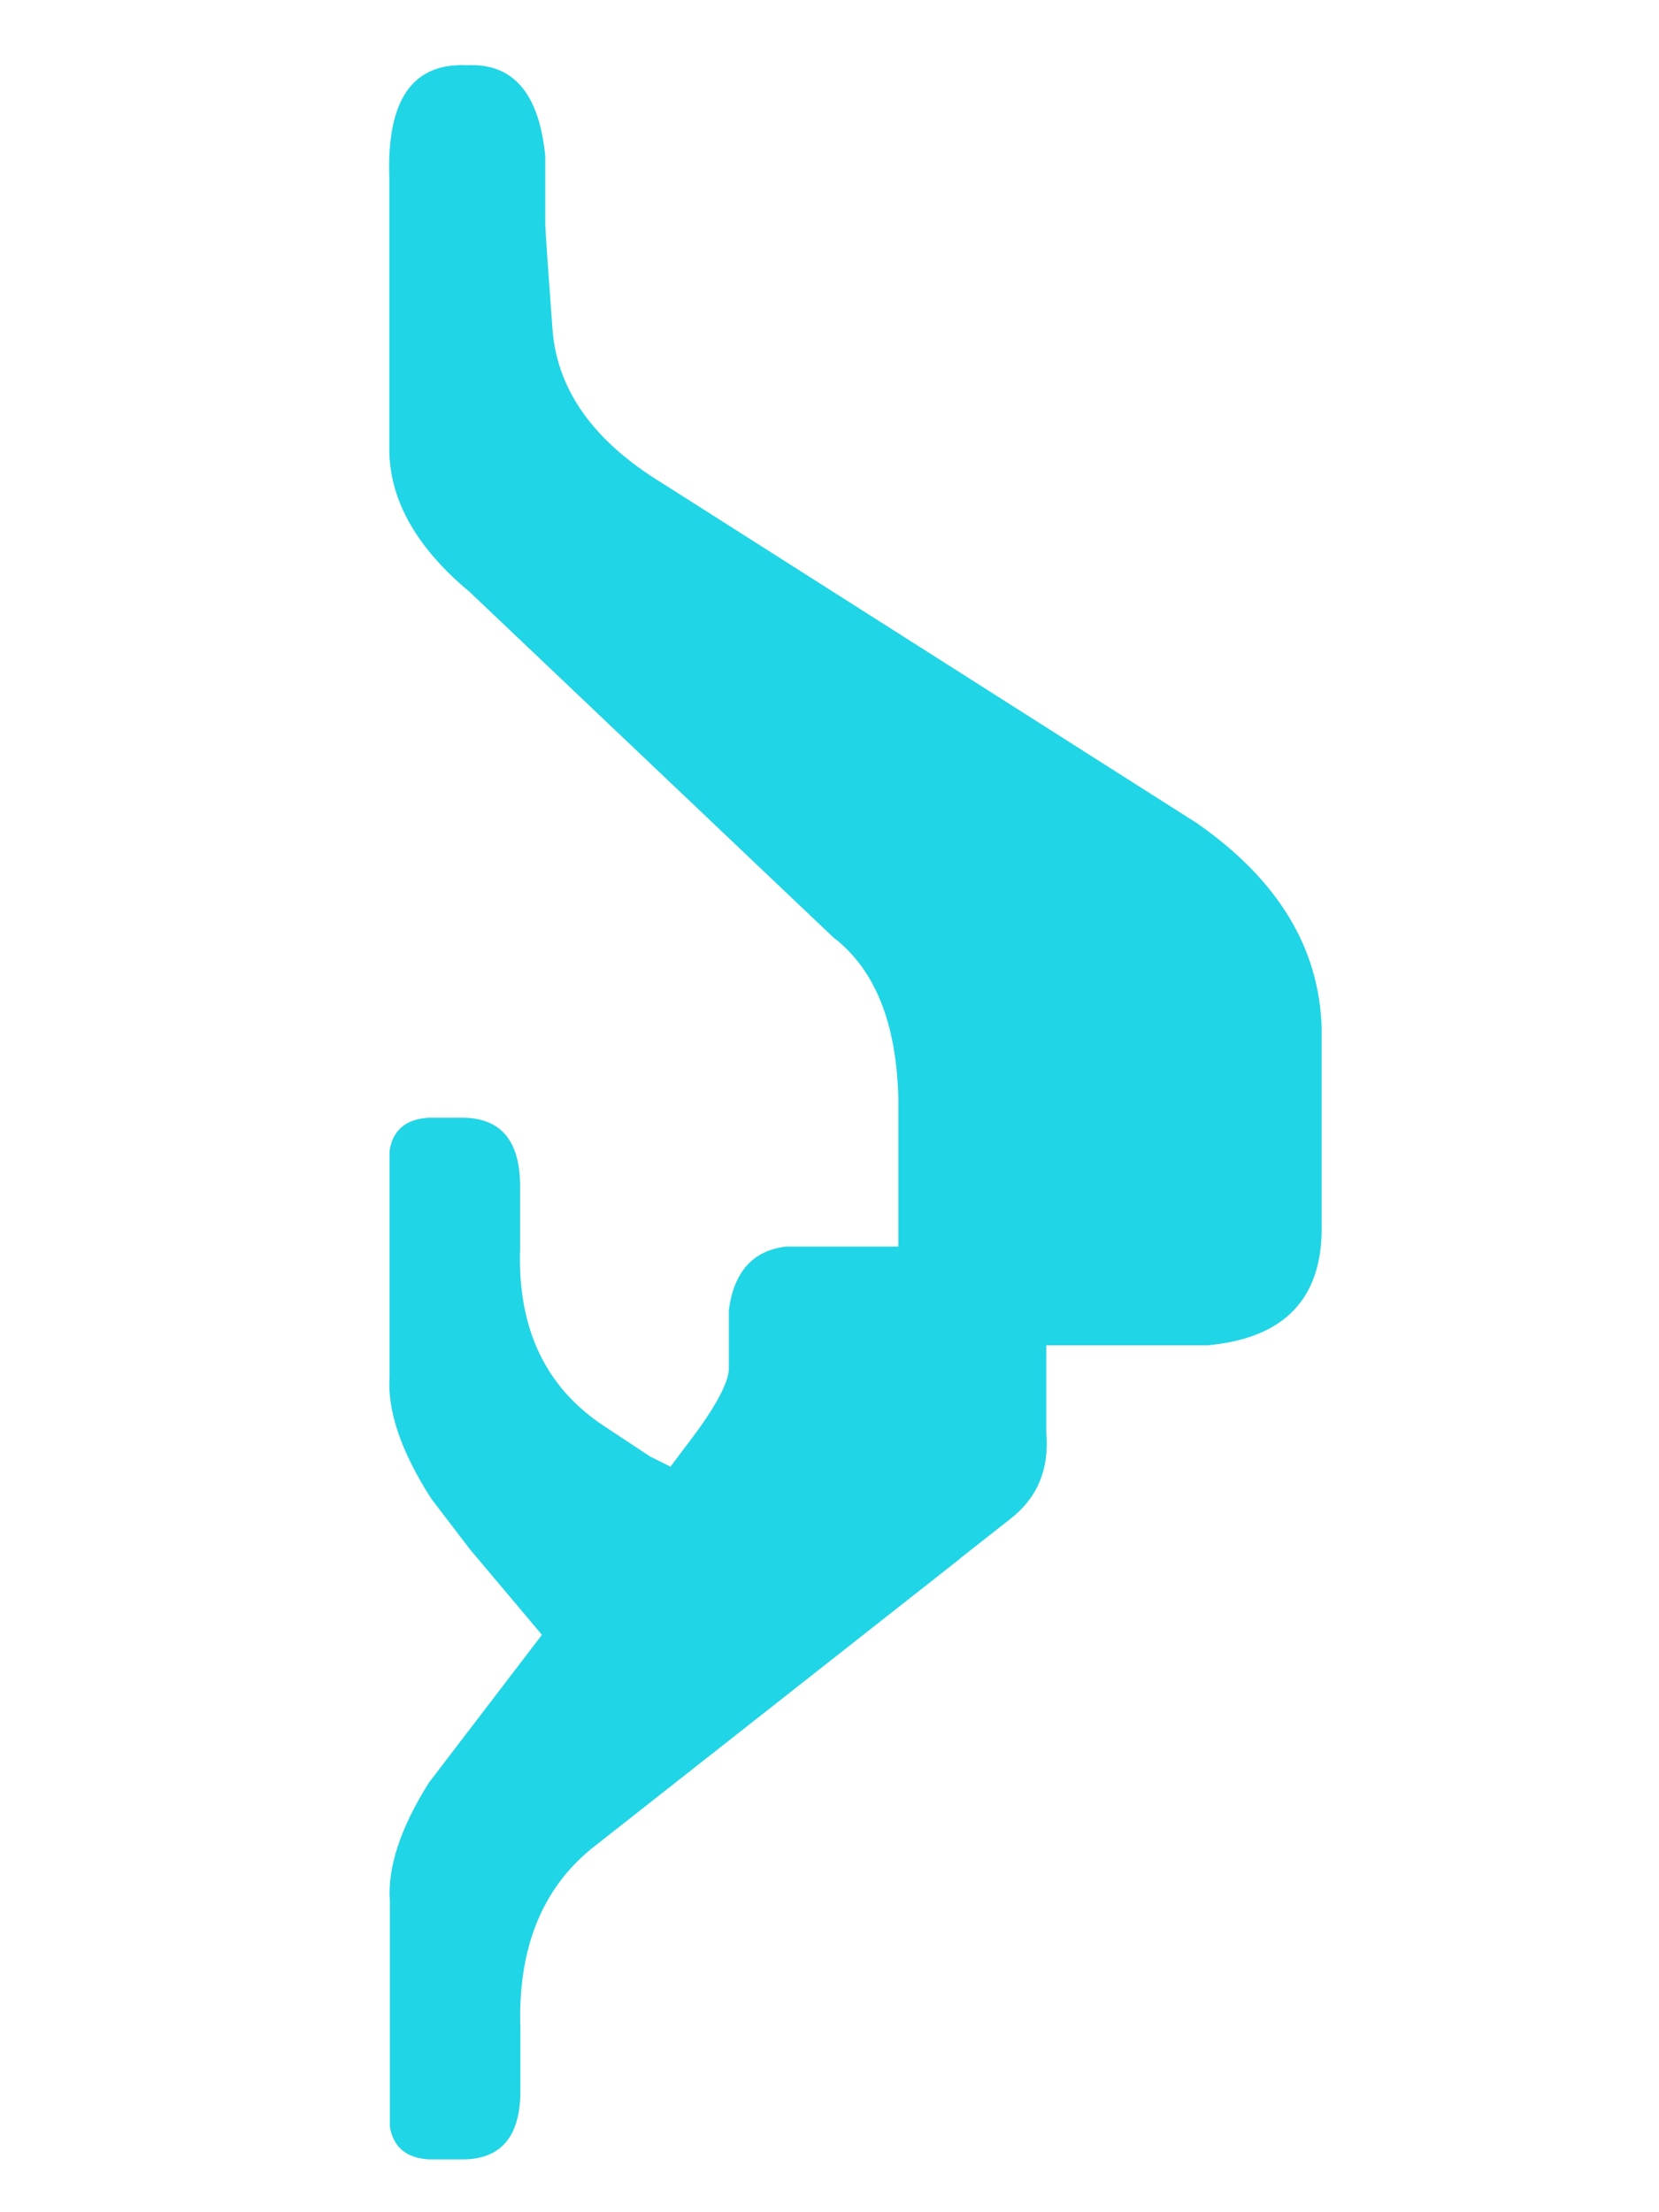 <?xml version="1.0" encoding="UTF-8"?> <svg xmlns="http://www.w3.org/2000/svg" xmlns:xlink="http://www.w3.org/1999/xlink" preserveAspectRatio="none" x="0px" y="0px" width="300px" height="400px" viewBox="0 0 300 400"> <defs> <g id="Layer0_0_FILL"> <path fill="#20D5E5" stroke="none" d=" M 239 185.95 Q 238.4 164.15 216.45 148.85 L 119.65 87.3 Q 101.1 75.95 99.9 59.45 98.65 42.6 98.6 40.45 L 98.6 28.25 Q 96.95 11.2 84.5 11.8 69.7 11.05 70.4 32 L 70.4 81.7 Q 70.7 95.2 84.95 107.05 L 150.7 169.5 Q 161.95 178.1 162.45 198.6 L 162.45 225.4 142.15 225.4 Q 133.2 226.45 131.8 236.85 L 131.8 247.7 Q 131.45 251.95 123.75 261.85 L 121.25 265.2 117.55 263.35 109.15 257.8 Q 93.3 247.3 94.05 225.7 L 94.05 214.85 Q 94.2 201.9 83.2 202.1 L 77.55 202.1 Q 71.35 202.45 70.45 208.05 L 70.45 248.85 Q 69.8 258.25 78 271 L 84.95 280.1 98 295.6 77.55 322.35 Q 69.85 334.6 70.5 343.7 L 70.5 384.5 Q 71.4 390.1 77.6 390.45 L 83.25 390.45 Q 94.25 390.65 94.1 377.7 L 94.1 366.85 Q 93.35 345.25 107.1 334.15 L 173.65 281.8 173.65 281.75 182.75 274.6 Q 190.05 268.9 189.2 259.05 L 189.2 243.25 218.35 243.25 Q 239.25 241.35 239 221.65 L 239 185.95 Z"></path> </g> </defs> <g transform="matrix( 1, 0, 0, 1, 0,0) "> <use xlink:href="#Layer0_0_FILL"></use> </g> </svg> 